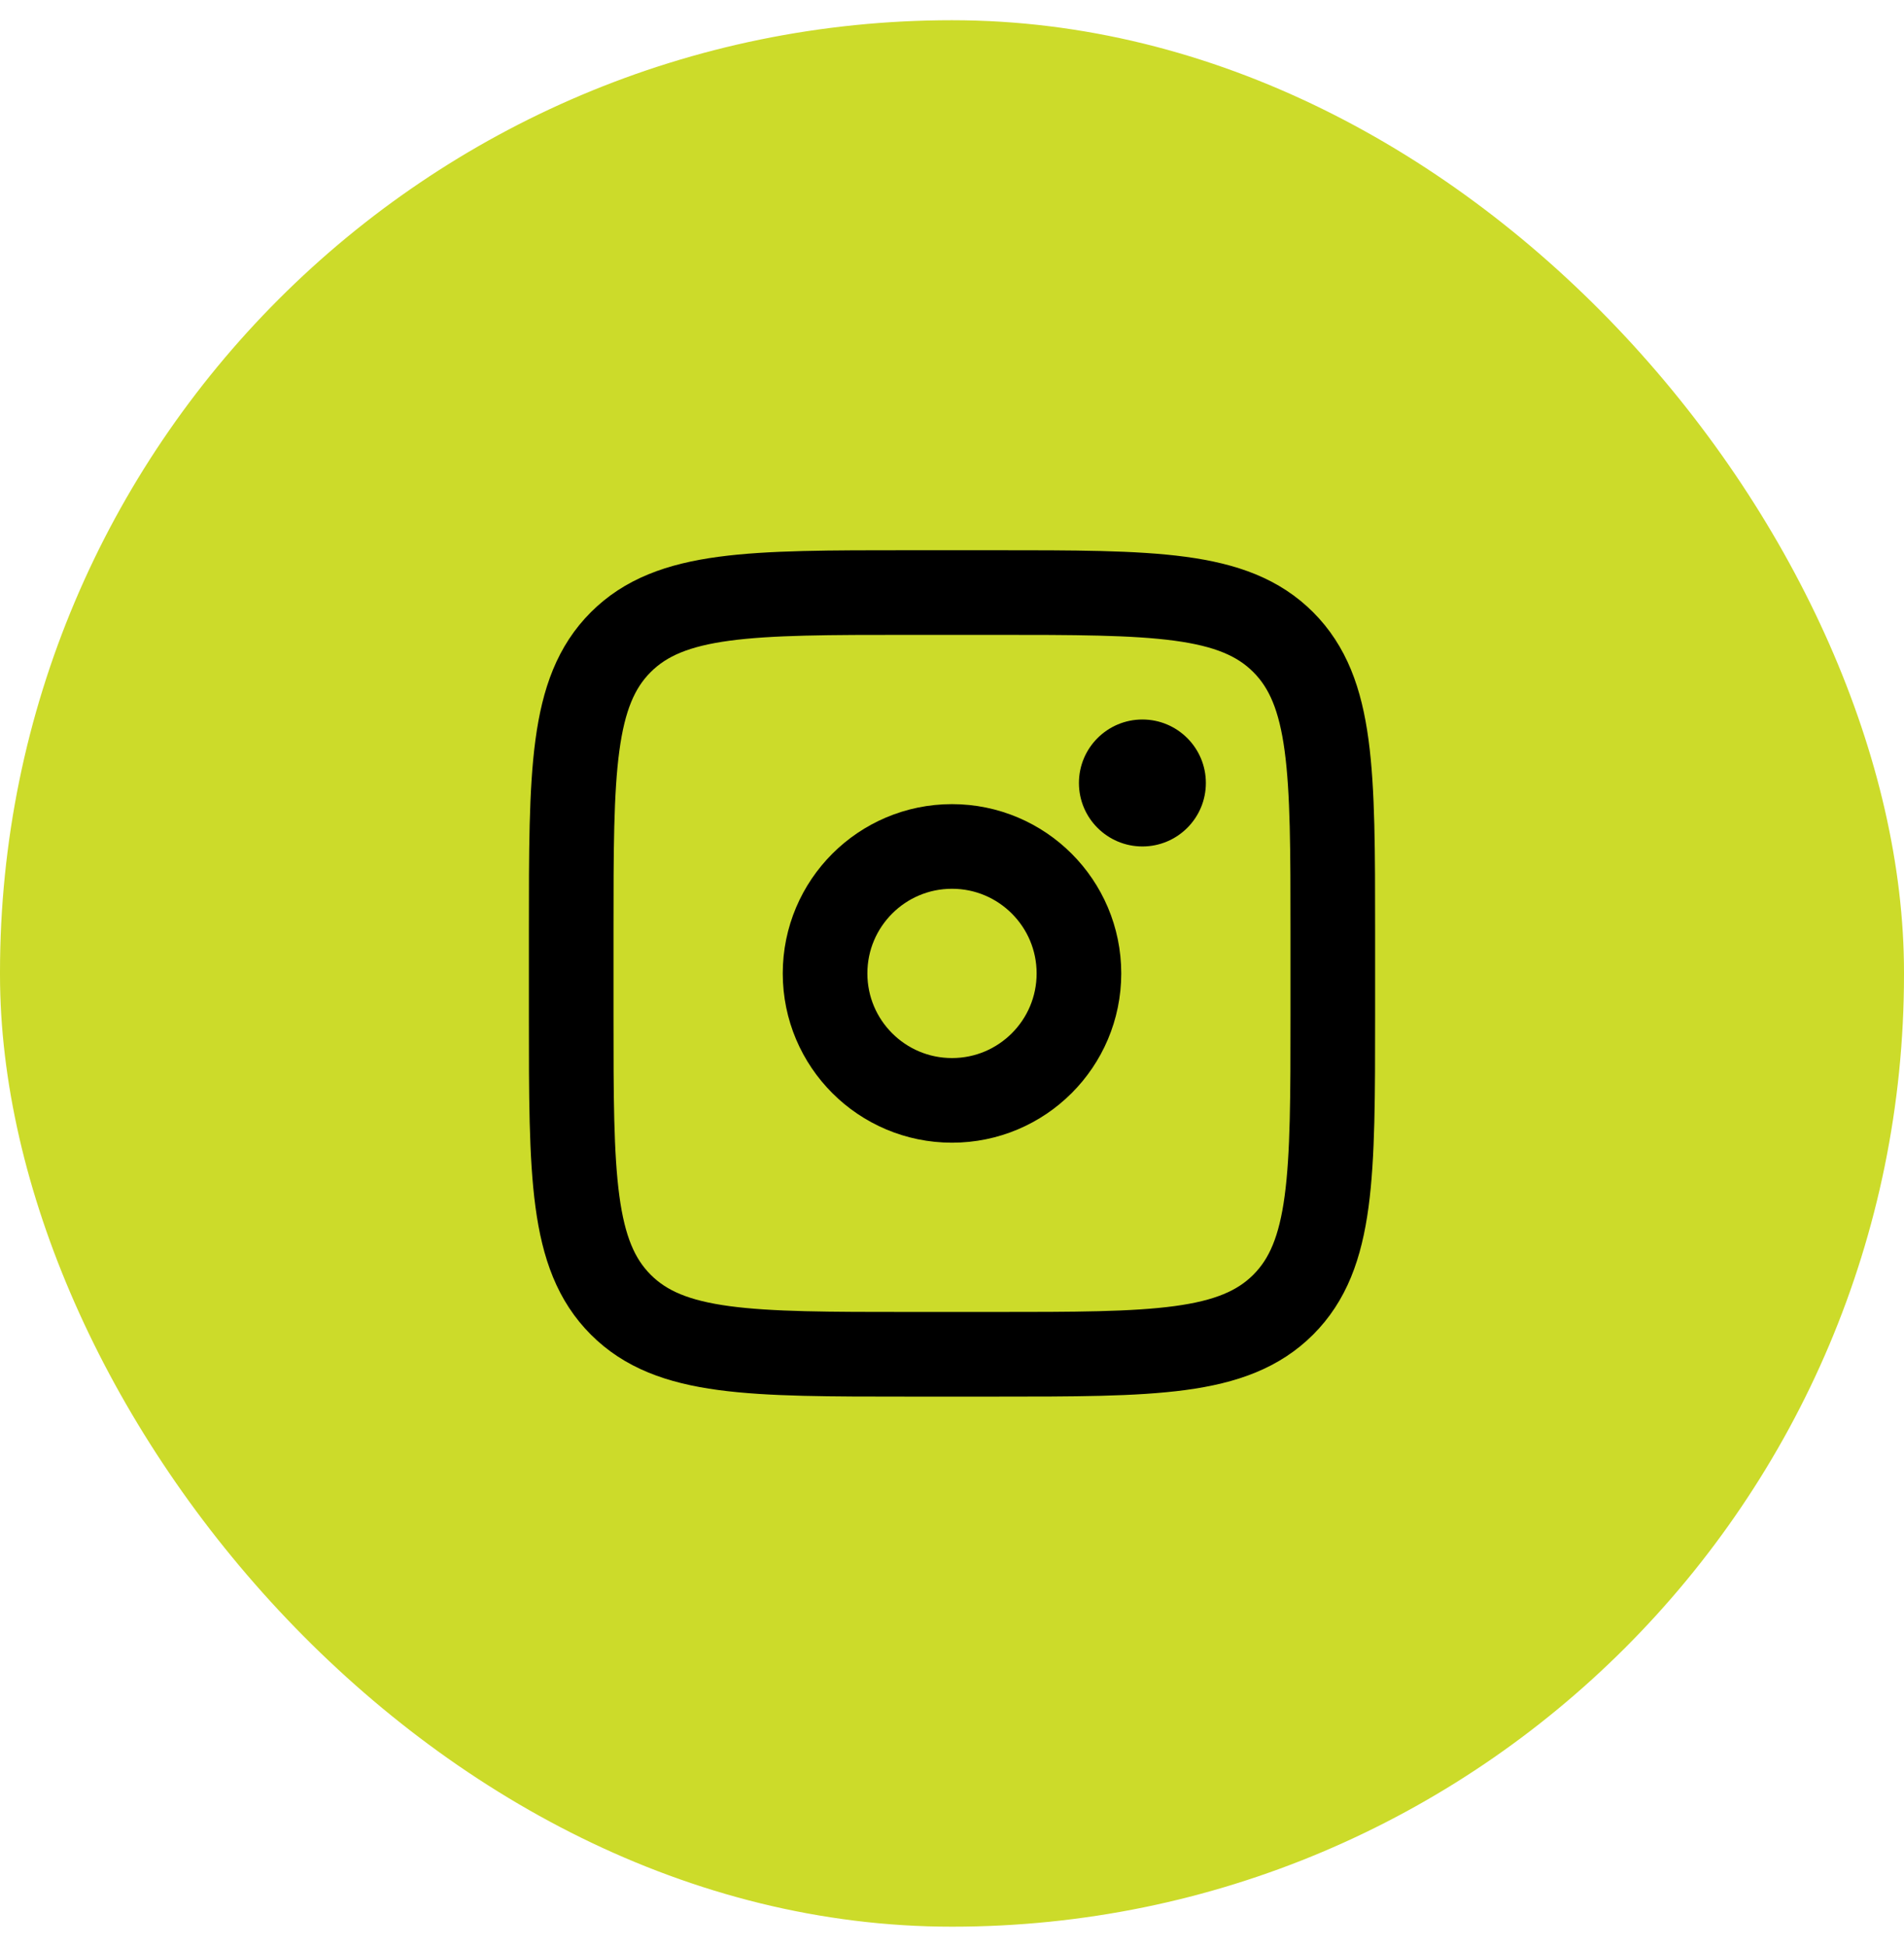 <svg width="45" height="46" viewBox="0 0 45 46" fill="none" xmlns="http://www.w3.org/2000/svg">
<rect y="0.478" width="45" height="45.05" rx="22.5" fill="#CCDB2A"/>
<path d="M13.5 22.002C13.5 18.231 13.5 16.345 14.672 15.174C15.844 14.003 17.729 14.002 21.5 14.002H23.5C27.271 14.002 29.157 14.002 30.328 15.174C31.499 16.346 31.5 18.231 31.5 22.002V24.002C31.5 27.773 31.5 29.659 30.328 30.83C29.156 32.001 27.271 32.002 23.5 32.002H21.5C17.729 32.002 15.843 32.002 14.672 30.83C13.501 29.658 13.5 27.773 13.5 24.002V22.002Z" stroke="black" stroke-width="2"/>
<path d="M27 20.002C27.828 20.002 28.5 19.331 28.5 18.502C28.5 17.674 27.828 17.002 27 17.002C26.172 17.002 25.5 17.674 25.5 18.502C25.5 19.331 26.172 20.002 27 20.002Z" fill="black"/>
<path d="M22.5 26.002C24.157 26.002 25.5 24.659 25.5 23.002C25.5 21.346 24.157 20.002 22.5 20.002C20.843 20.002 19.5 21.346 19.5 23.002C19.5 24.659 20.843 26.002 22.5 26.002Z" stroke="black" stroke-width="2"/>
</svg>
